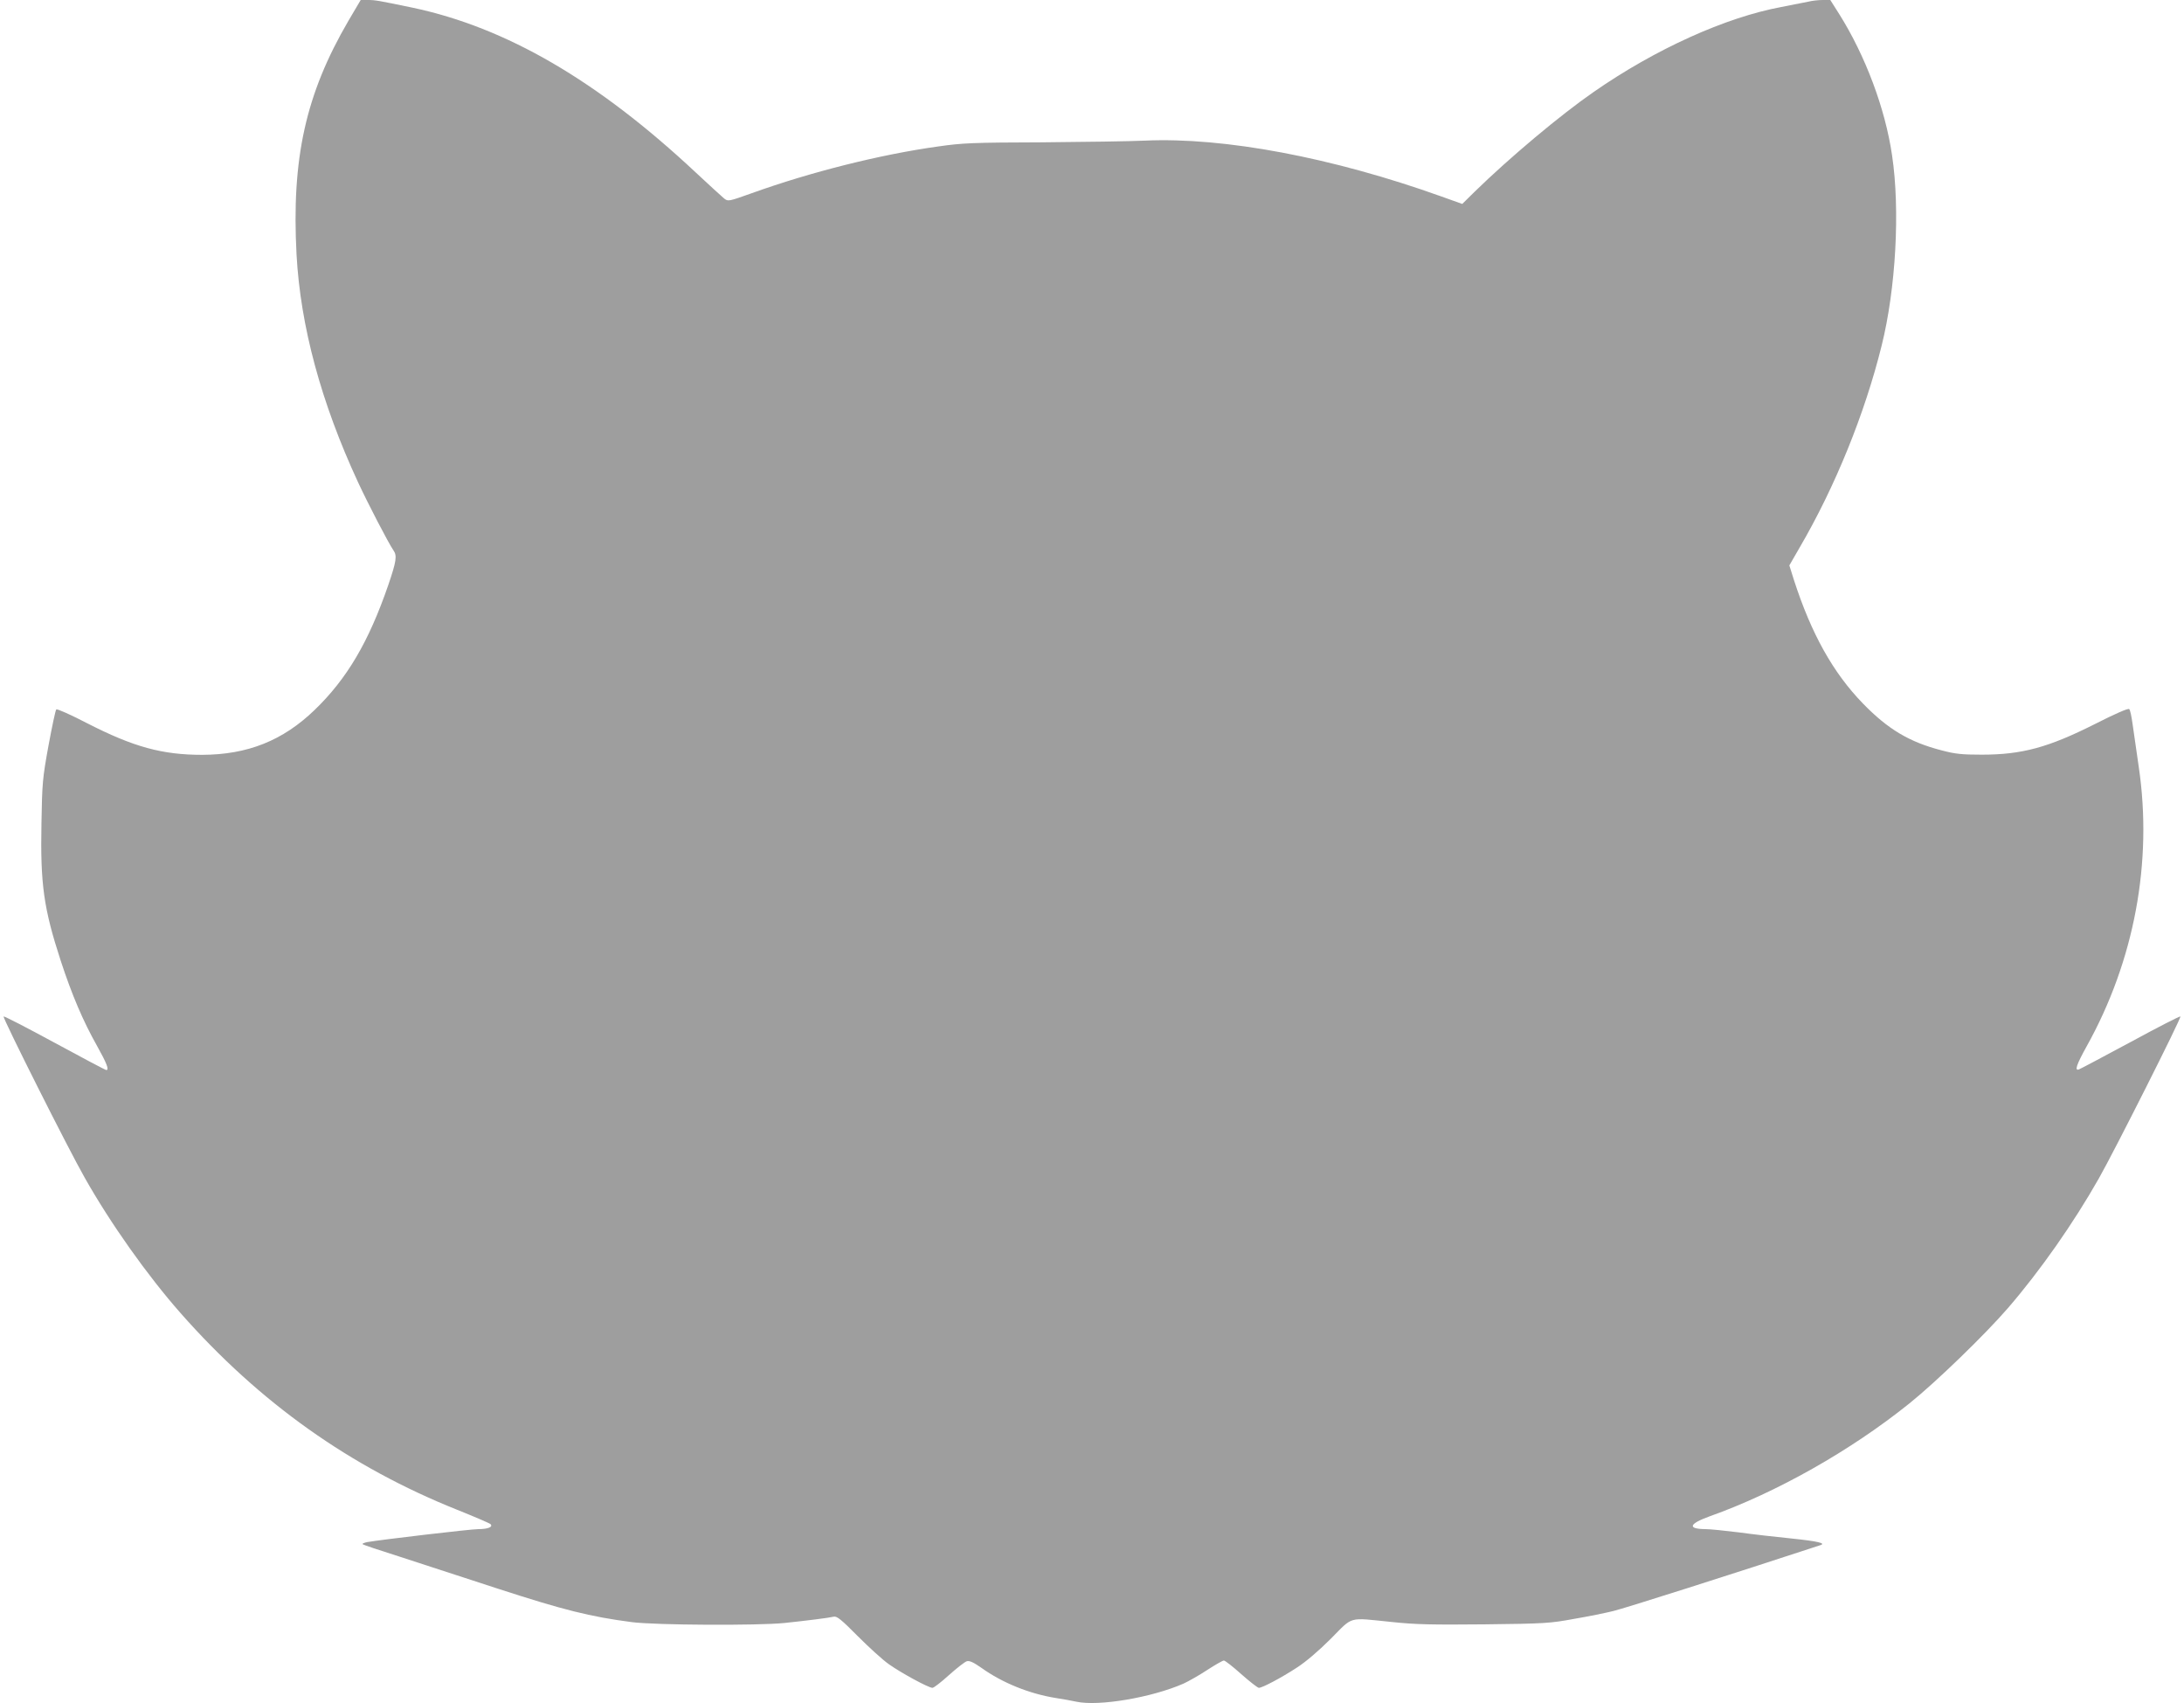 <?xml version="1.0" standalone="no"?>
<!DOCTYPE svg PUBLIC "-//W3C//DTD SVG 20010904//EN"
 "http://www.w3.org/TR/2001/REC-SVG-20010904/DTD/svg10.dtd">
<svg version="1.0" xmlns="http://www.w3.org/2000/svg"
 width="1280pt" height="998pt" viewBox="0 0 1280 998"
 preserveAspectRatio="xMidYMid meet">
<g transform="translate(0,998) scale(0.1,-0.1)"
fill="#9e9e9e" stroke="none">
<path d="M2042 9858 c-251 -430 -334 -807 -304 -1370 23 -420 144 -867 361
-1335 58 -125 178 -356 207 -398 22 -31 17 -64 -30 -202 -115 -334 -242 -550
-433 -734 -186 -179 -392 -261 -658 -262 -234 0 -402 46 -672 184 -96 50 -179
87 -183 82 -5 -4 -25 -100 -46 -213 -35 -192 -37 -220 -41 -453 -7 -359 13
-500 113 -807 65 -198 130 -352 213 -499 57 -102 72 -141 54 -141 -5 0 -141
72 -303 160 -162 88 -296 157 -299 154 -7 -7 379 -776 475 -944 151 -268 368
-574 563 -795 462 -524 993 -901 1621 -1152 102 -41 189 -78 195 -84 16 -16
-15 -29 -71 -29 -46 0 -571 -62 -652 -76 -18 -4 -30 -9 -27 -12 3 -4 99 -36
213 -72 114 -37 375 -122 580 -189 385 -125 540 -164 785 -196 139 -18 739
-21 895 -5 124 13 261 30 289 37 18 4 45 -18 140 -114 65 -65 147 -140 183
-165 72 -51 232 -138 255 -138 8 0 52 34 97 75 46 41 93 78 105 81 16 4 39 -7
85 -39 123 -88 281 -152 438 -177 41 -6 94 -16 117 -21 132 -29 443 24 630
106 30 14 92 49 139 80 46 30 90 55 97 55 7 0 53 -36 102 -80 50 -44 96 -80
103 -80 20 0 130 58 222 118 53 34 128 98 200 170 133 134 98 124 355 98 140
-15 236 -17 545 -14 353 4 384 6 525 32 83 14 186 35 230 46 61 14 699 217
1214 386 35 11 -15 23 -169 39 -91 9 -230 25 -310 36 -80 10 -167 19 -195 19
-107 1 -97 31 25 75 391 139 825 384 1170 661 158 127 442 402 578 559 190
220 385 499 533 760 94 166 485 942 478 949 -3 3 -134 -64 -292 -150 -158 -85
-294 -157 -302 -160 -28 -11 -16 26 44 134 280 502 388 1082 306 1637 -14 94
-30 206 -36 250 -6 44 -14 84 -20 90 -6 6 -78 -25 -202 -88 -272 -137 -427
-179 -662 -179 -117 0 -156 4 -235 25 -190 49 -315 124 -461 274 -176 181
-303 409 -405 724 l-27 86 60 104 c208 356 382 784 481 1184 83 333 109 794
61 1115 -40 274 -157 585 -310 828 l-52 82 -44 0 c-24 0 -63 -4 -86 -10 -23
-5 -94 -19 -157 -31 -328 -61 -739 -247 -1100 -498 -195 -135 -491 -383 -698
-585 l-72 -71 -123 44 c-637 228 -1271 348 -1737 327 -85 -4 -357 -8 -605 -10
-401 -1 -467 -4 -605 -24 -340 -47 -749 -150 -1094 -274 -137 -49 -139 -49
-162 -31 -12 10 -87 78 -166 152 -576 539 -1111 850 -1660 966 -203 42 -218
45 -262 45 l-42 0 -72 -122z"/>
</g>
</svg>
